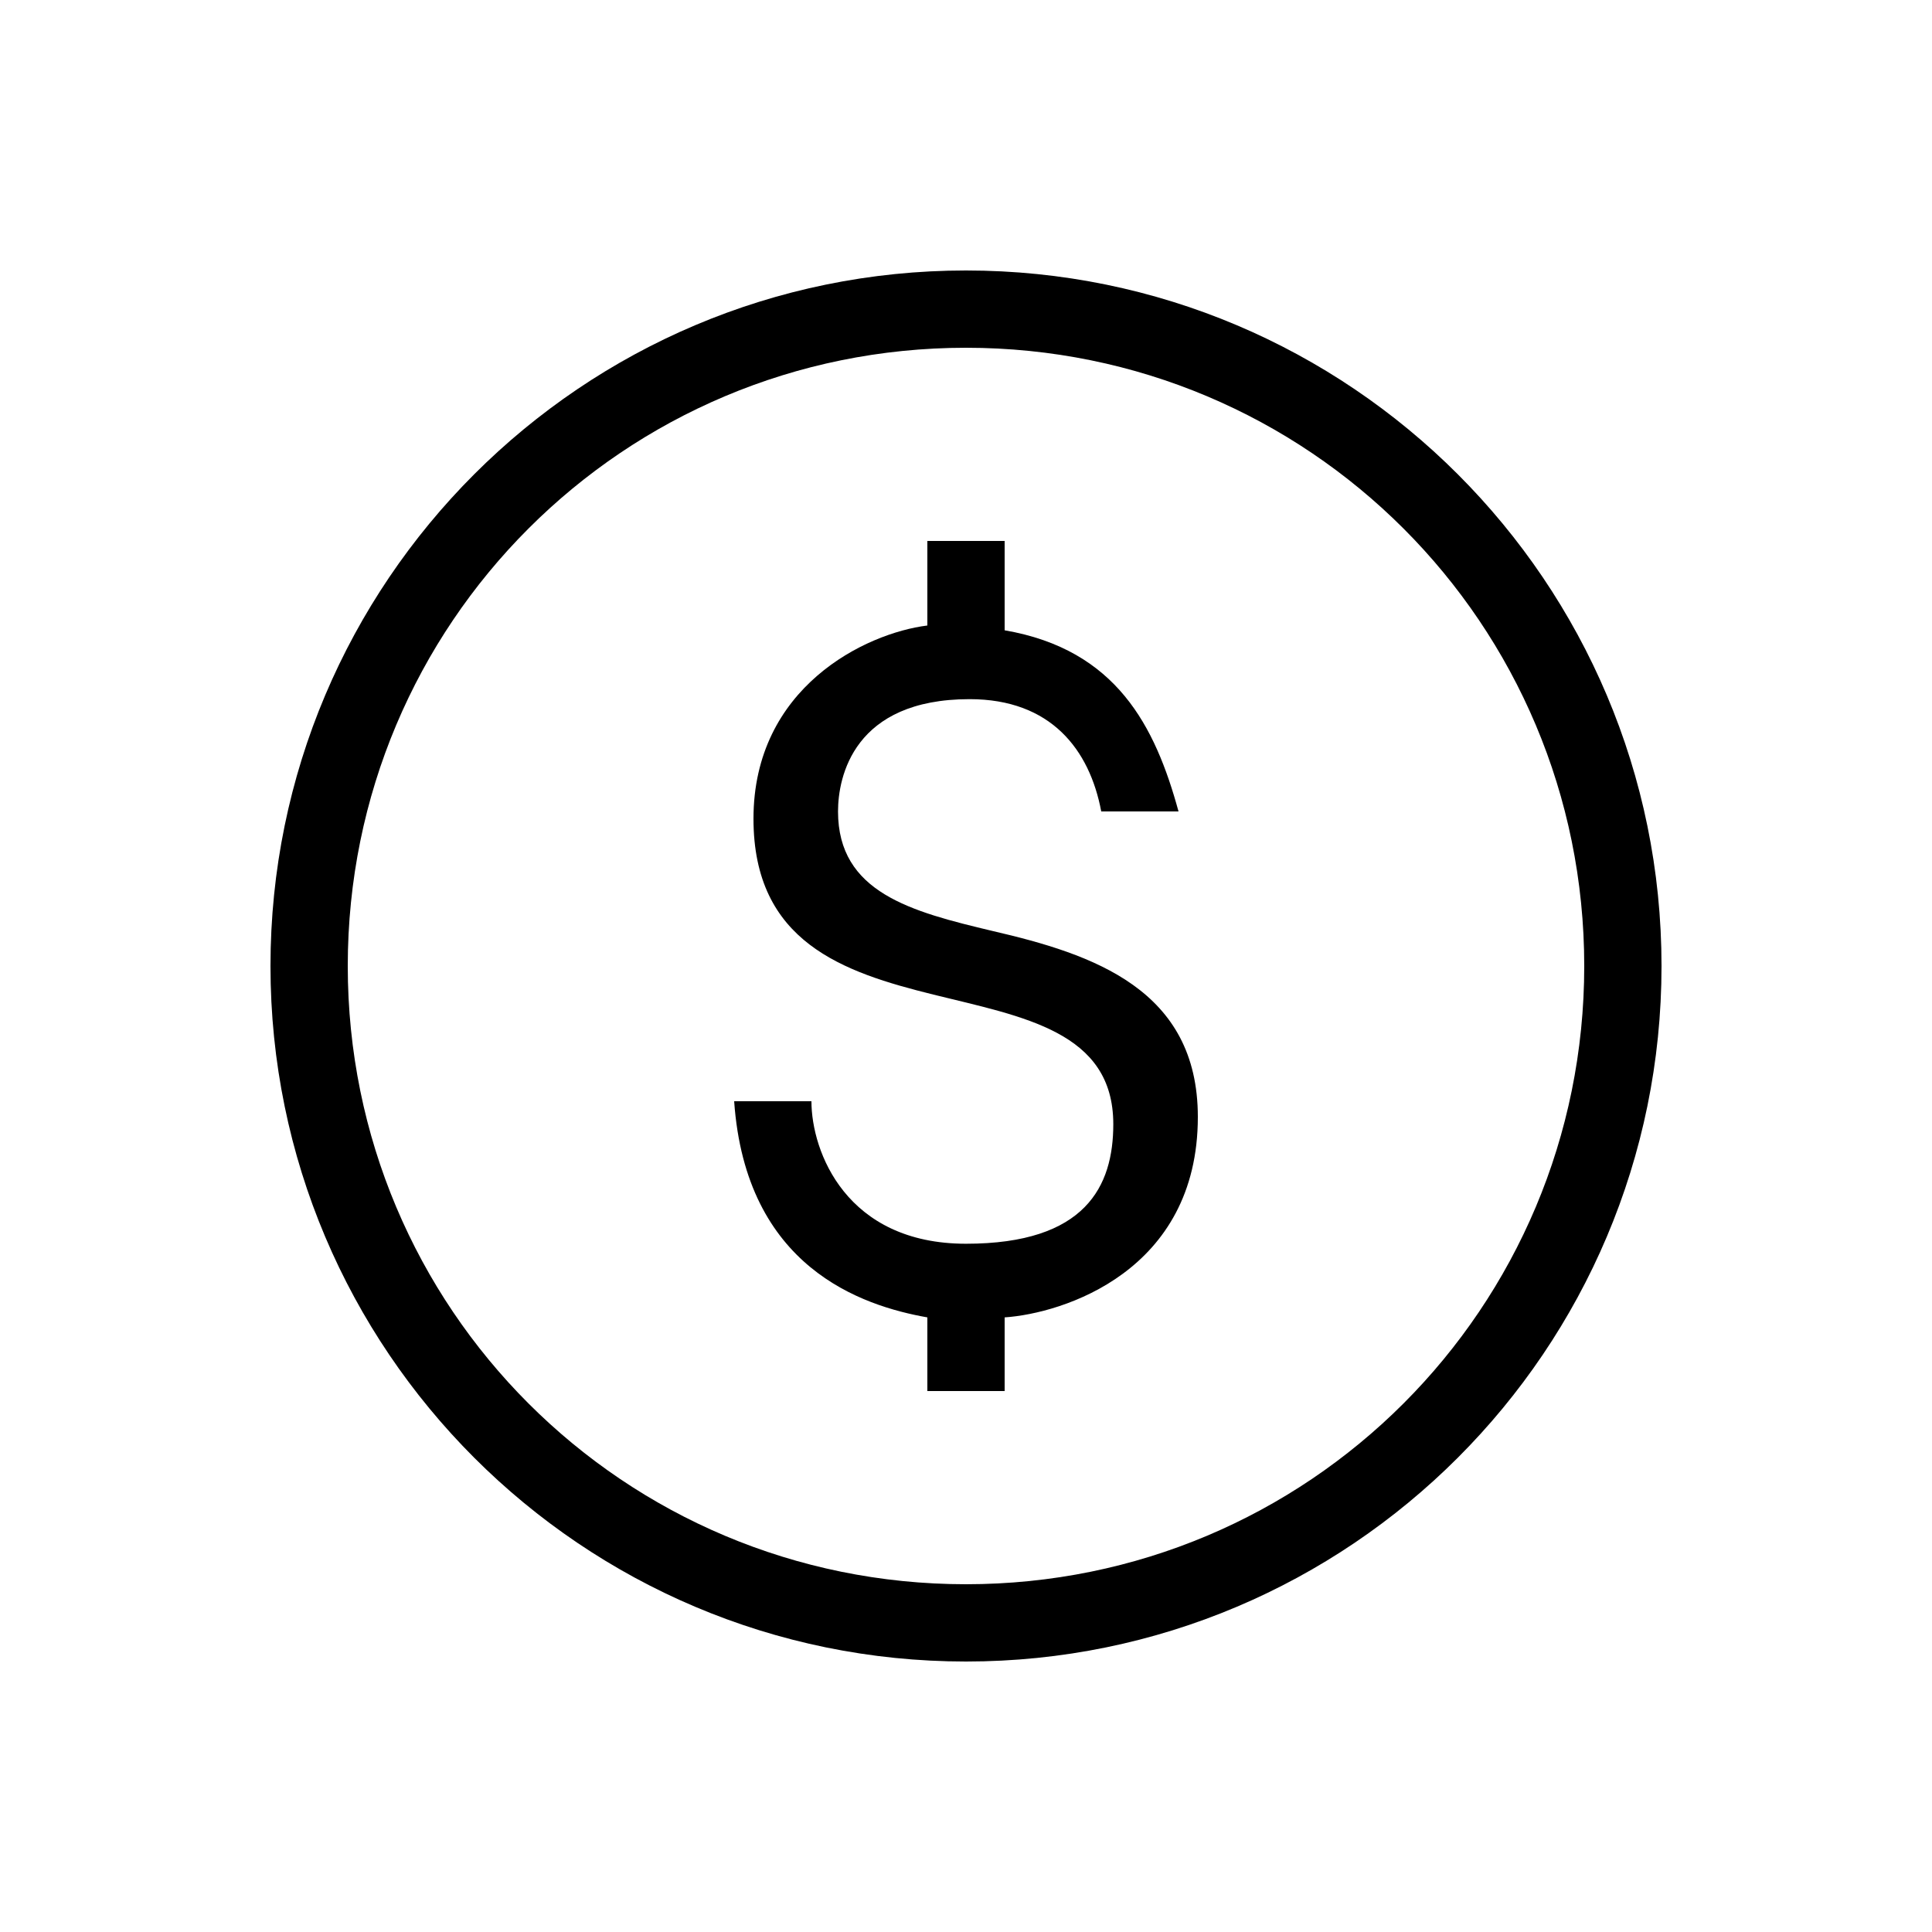 <svg height="50px" width="50px" viewBox="0 0 50 50" xmlns="http://www.w3.org/2000/svg" fill="#000000"><path d="M 25 7 C 15.062 7 7 15.062 7 25 C 7 34.938 15.062 43 25 43 C 34.938 43 43 34.938 43 25 C 43 15.062 34.938 7 25 7 Z M 25 9 C 33.859 9 41 16.141 41 25 C 41 33.859 33.859 41 25 41 C 16.141 41 9 33.859 9 25 C 9 16.141 16.141 9 25 9 Z M 24 14 L 24 16.188 C 22.398 16.387 19.5 17.789 19.5 21.188 C 19.5 27.586 28.812 24.293 28.812 29.094 C 28.812 30.695 28.102 32.188 25 32.188 C 21.898 32.188 21 29.801 21 28.5 L 19 28.5 C 19.301 32.801 22.301 33.793 24 34.094 L 24 36 L 26 36 L 26 34.094 C 27.5 33.992 31 32.906 31 28.906 C 31 25.605 28.289 24.695 25.688 24.094 C 23.586 23.594 21.688 23.102 21.688 21 C 21.688 20.102 22.094 18.094 25.094 18.094 C 27.195 18.094 28.199 19.398 28.5 21 L 30.5 21 C 29.898 18.801 28.898 16.812 26 16.312 L 26 14 Z"></path></svg>
